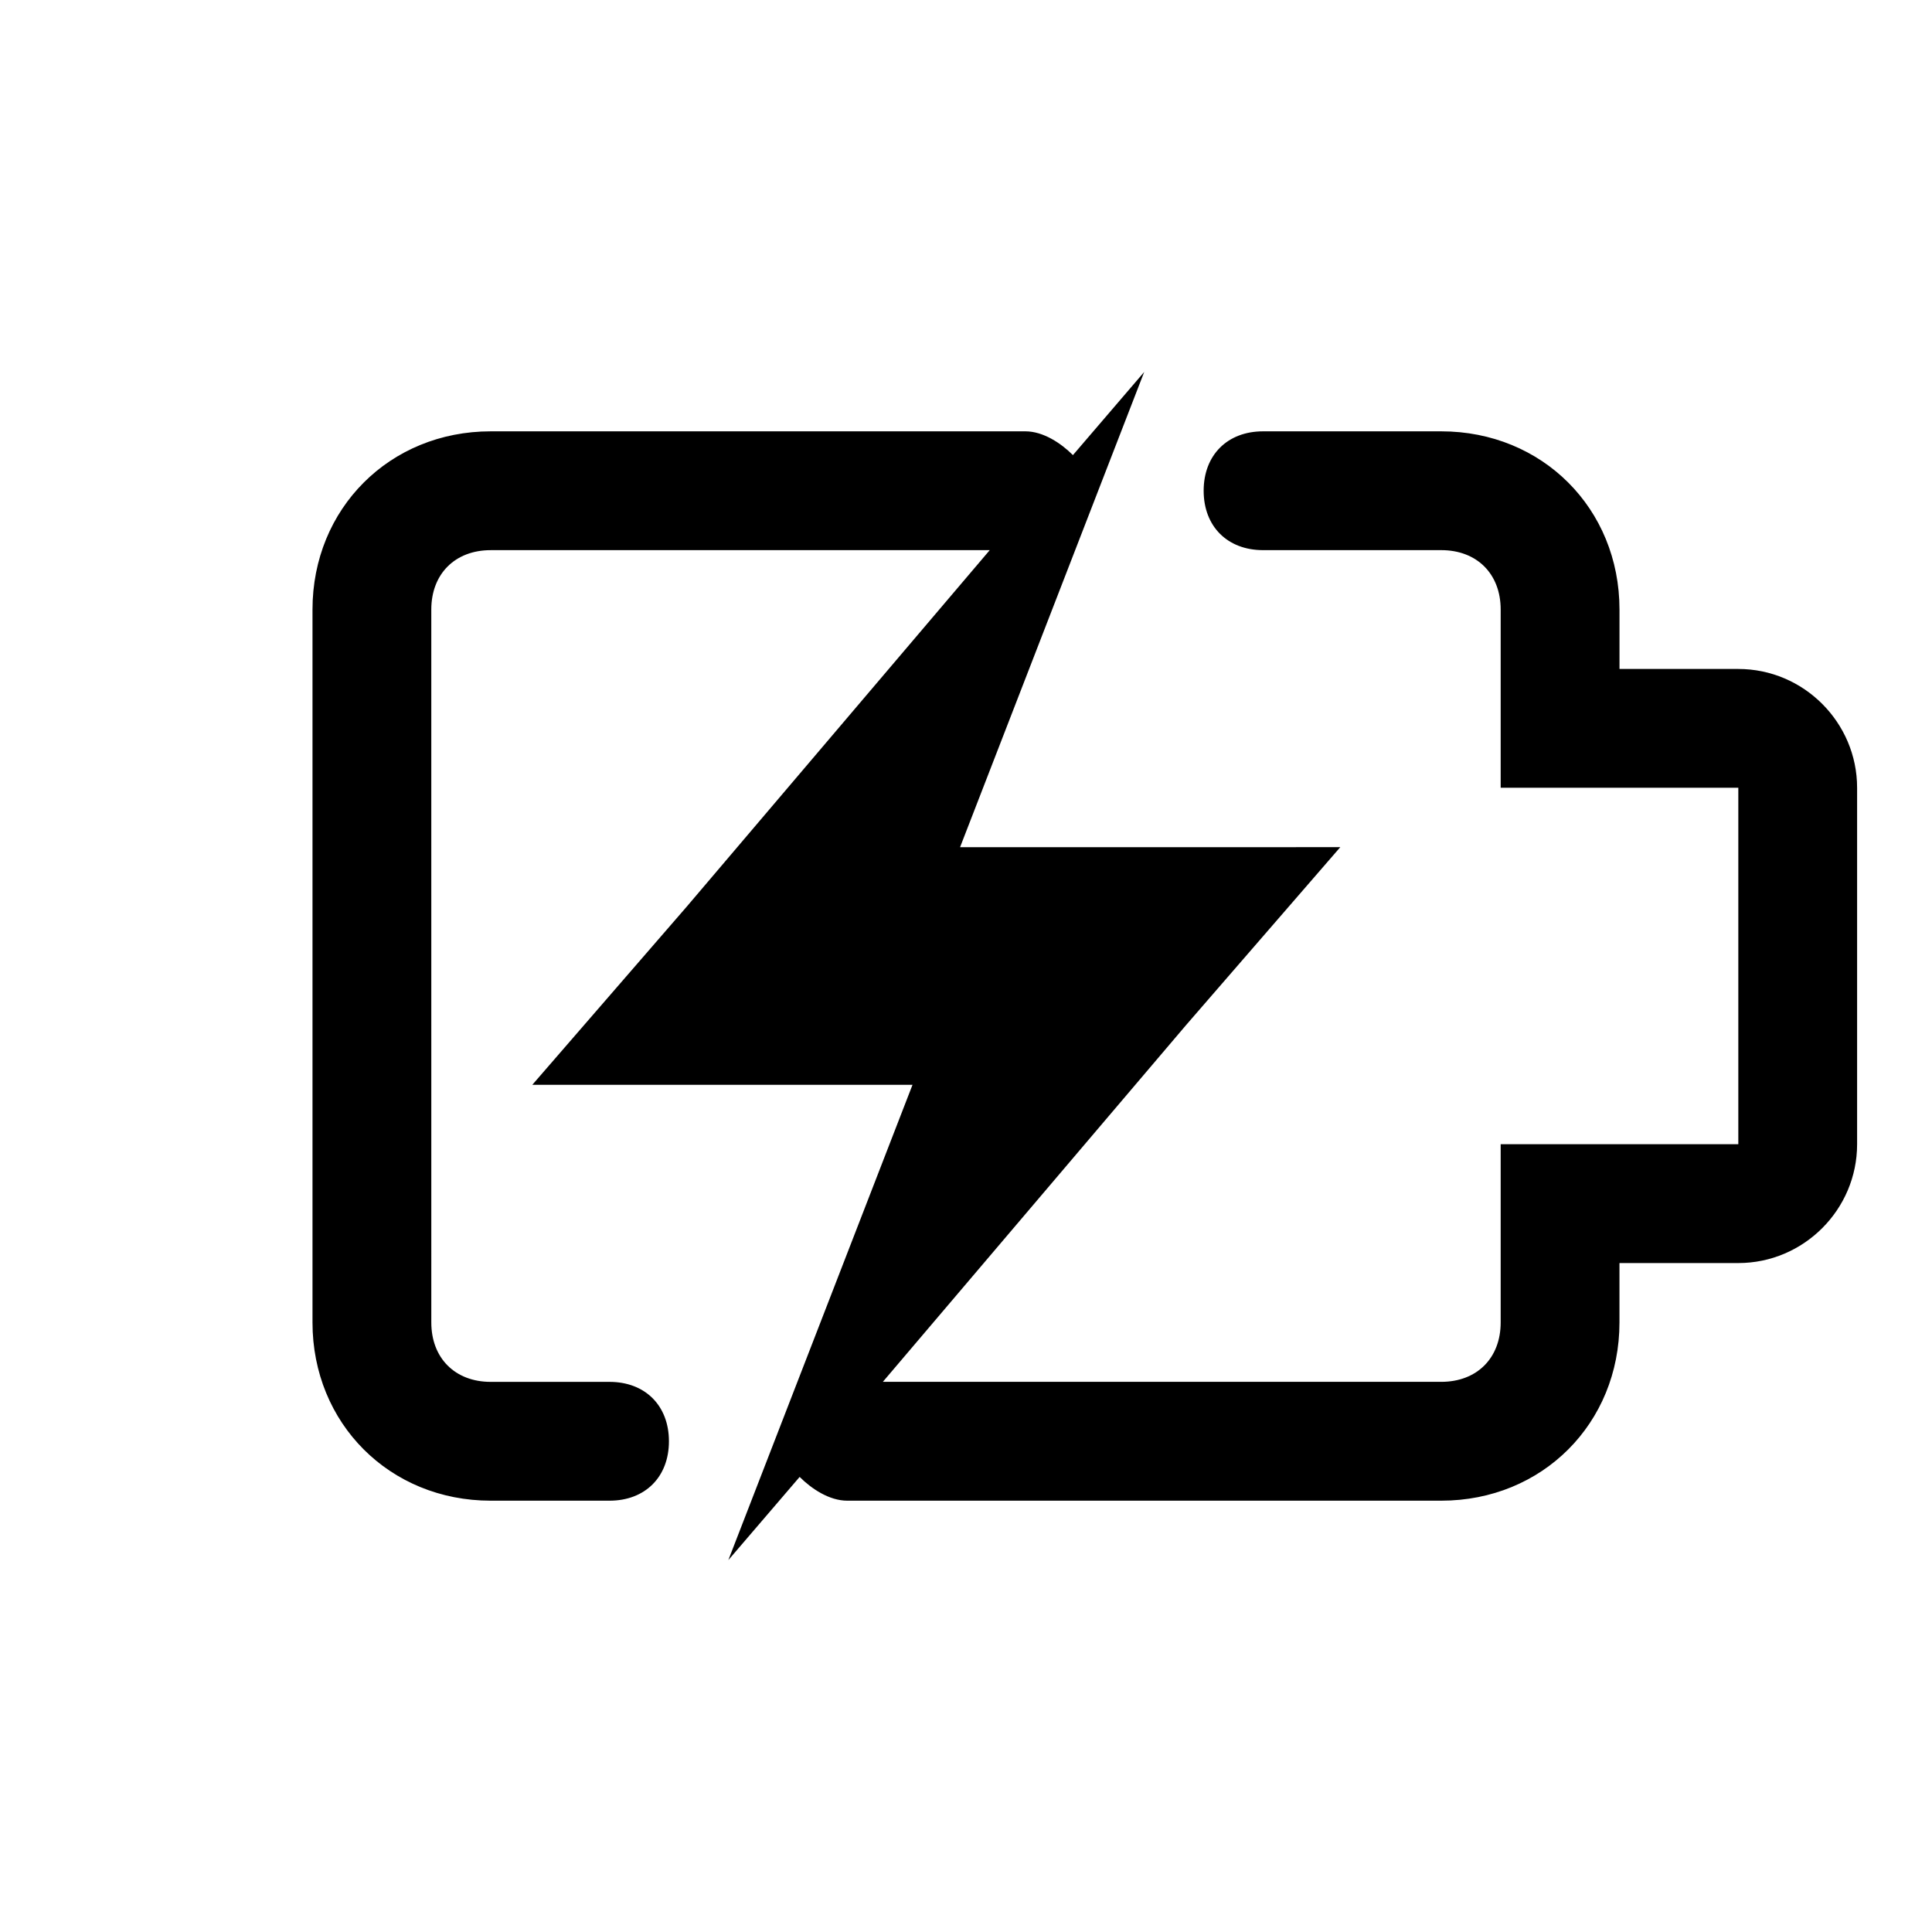 <?xml version="1.0" encoding="UTF-8"?>
<!-- Uploaded to: ICON Repo, www.svgrepo.com, Generator: ICON Repo Mixer Tools -->
<svg fill="#000000" width="800px" height="800px" version="1.1" viewBox="144 144 512 512" xmlns="http://www.w3.org/2000/svg">
 <path d="m604.67 321.28h-31.488v-15.742c0-26.766-20.469-47.23-47.23-47.23h-47.23c-9.445 0-15.742 6.297-15.742 15.742s6.297 15.742 15.742 15.742h47.23c9.445 0 15.742 6.297 15.742 15.742v47.23h62.977v94.465h-62.977v47.23c0 9.445-6.297 15.742-15.742 15.742h-147.99l80.293-94.465 40.934-47.23-67.699 0.008h-33.062l48.805-125.95-18.895 22.043c-3.148-3.152-7.871-6.301-12.594-6.301h-141.7c-26.766 0-47.23 20.469-47.23 47.23v188.93c0 26.766 20.469 47.23 47.23 47.23h31.488c9.445 0 15.742-6.297 15.742-15.742 0-9.445-6.297-15.742-15.742-15.742h-31.488c-9.445 0-15.742-6.297-15.742-15.742l-0.004-188.93c0-9.445 6.297-15.742 15.742-15.742h132.25l-80.293 94.465-40.934 47.23h100.76l-48.805 125.95 18.895-22.043c3.148 3.148 7.871 6.297 12.594 6.297h157.44c26.766 0 47.23-20.469 47.23-47.23v-15.742h31.488c17.32 0 31.488-14.168 31.488-31.488v-94.465c0-17.316-14.172-31.488-31.488-31.488z"/>
</svg>